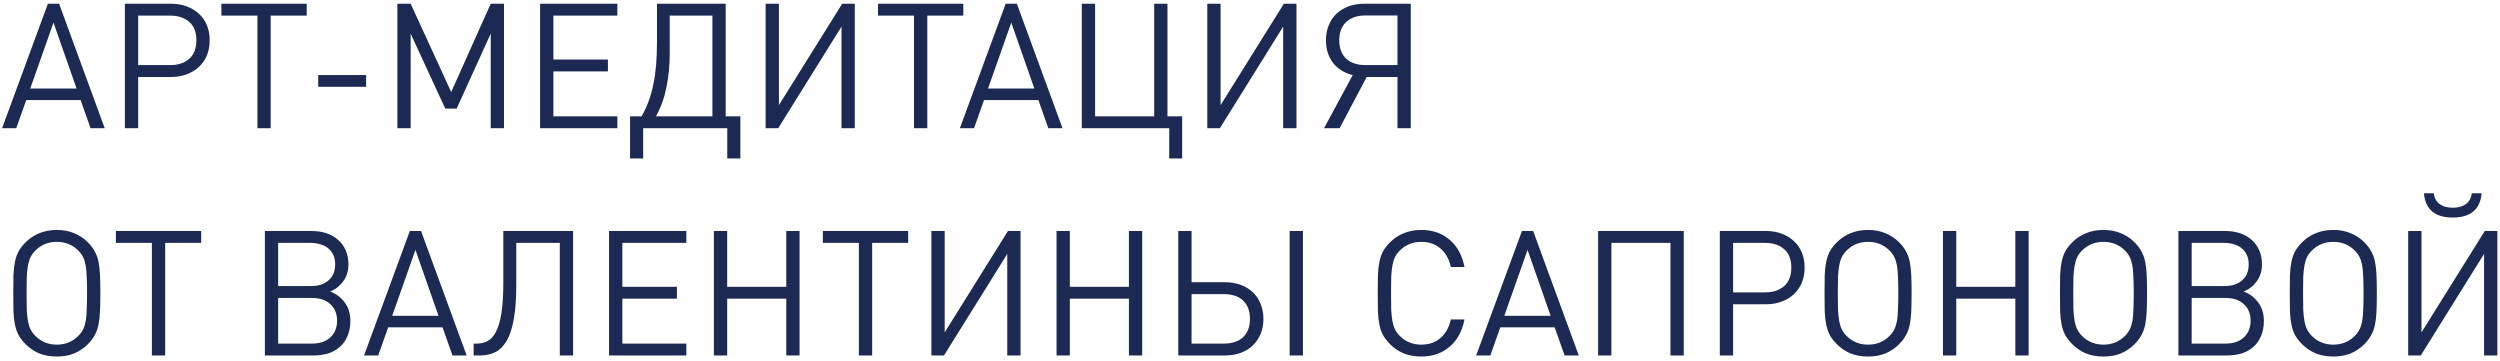 <?xml version="1.0" encoding="UTF-8"?> <svg xmlns="http://www.w3.org/2000/svg" width="429" height="62" viewBox="0 0 429 62" fill="none"> <path d="M17.97 22H15.54L13.83 17.17H4.5L2.79 22H0.36L8.22 0.64H10.14L17.97 22ZM5.19 15.19H13.14L9.18 3.88L5.19 15.19ZM29.38 0.64C30.34 0.64 31.22 0.79 32.02 1.09C32.84 1.39 33.54 1.81 34.12 2.35C34.72 2.89 35.18 3.55 35.5 4.33C35.82 5.09 35.98 5.95 35.98 6.91C35.98 7.87 35.82 8.74 35.5 9.52C35.18 10.28 34.72 10.94 34.12 11.5C33.54 12.04 32.84 12.46 32.02 12.76C31.22 13.06 30.34 13.21 29.38 13.21H23.71V22H21.43V0.64H29.38ZM23.71 2.68V11.17H29.2C30.54 11.17 31.62 10.82 32.44 10.12C33.28 9.4 33.7 8.33 33.7 6.91C33.7 5.49 33.28 4.43 32.44 3.73C31.62 3.03 30.54 2.68 29.2 2.68H23.71ZM52.63 2.68H46.45V22H44.17V2.68H37.99V0.64H52.63V2.68ZM62.824 14.89H54.604V12.88H62.824V14.89ZM86.488 22H84.208V5.77L78.358 18.64H76.408L70.468 5.77V22H68.188V0.64H70.468L77.428 15.79L84.208 0.64H86.488V22ZM105.94 2.68H94.96V10.21H104.32V12.25H94.96V19.96H105.94V22H92.68V0.64H105.94V2.68ZM124.528 19.96H127.048V27.19H124.798V22H110.368V27.19H108.118V19.96H110.098C110.578 19.12 110.978 18.26 111.298 17.38C111.638 16.48 111.908 15.52 112.108 14.5C112.328 13.46 112.488 12.34 112.588 11.14C112.688 9.94 112.738 8.62 112.738 7.18V0.64H124.528V19.96ZM114.928 2.68V9.16C114.928 11.22 114.738 13.16 114.358 14.98C113.998 16.8 113.398 18.46 112.558 19.96H122.248V2.68H114.928ZM146.681 22H144.401V4.57L133.541 22H131.381V0.64H133.661V18.04L144.521 0.64H146.681V22ZM165.306 2.68H159.126V22H156.846V2.68H150.666V0.64H165.306V2.68ZM182.325 22H179.895L178.185 17.17H168.855L167.145 22H164.715L172.575 0.64H174.495L182.325 22ZM169.545 15.19H177.495L173.535 3.88L169.545 15.19ZM200.339 19.96H202.859V27.19H200.639V22H185.639V0.64H187.919V19.96H198.059V0.64H200.339V19.96ZM222.472 22H220.192V4.57L209.332 22H207.172V0.64H209.452V18.04L220.312 0.64H222.472V22ZM242.087 22H239.807V13.21H234.527L229.877 22H227.207L232.127 12.88C230.707 12.54 229.587 11.85 228.767 10.81C227.947 9.75 227.537 8.45 227.537 6.91C227.537 5.95 227.697 5.09 228.017 4.33C228.337 3.55 228.777 2.89 229.337 2.35C229.917 1.81 230.607 1.39 231.407 1.09C232.227 0.79 233.137 0.64 234.137 0.64H242.087V22ZM234.347 2.65C232.907 2.65 231.787 3.03 230.987 3.79C230.207 4.53 229.817 5.57 229.817 6.91C229.817 8.25 230.207 9.3 230.987 10.06C231.787 10.8 232.907 11.17 234.347 11.17H239.807V2.65H234.347ZM9.75 39.46C10.87 39.46 11.87 39.65 12.75 40.03C13.63 40.39 14.4 40.9 15.06 41.56C15.56 42.06 15.95 42.57 16.23 43.09C16.53 43.61 16.75 44.2 16.89 44.86C17.03 45.52 17.12 46.29 17.16 47.17C17.2 48.05 17.22 49.1 17.22 50.32C17.22 51.54 17.2 52.59 17.16 53.47C17.12 54.35 17.03 55.12 16.89 55.78C16.75 56.44 16.53 57.03 16.23 57.55C15.95 58.07 15.56 58.58 15.06 59.08C14.4 59.74 13.63 60.26 12.75 60.64C11.87 61 10.87 61.18 9.75 61.18C8.63 61.18 7.62 61 6.72 60.64C5.84 60.26 5.07 59.74 4.41 59.08C3.91 58.58 3.51 58.07 3.21 57.55C2.93 57.03 2.72 56.44 2.58 55.78C2.44 55.12 2.35 54.35 2.31 53.47C2.29 52.59 2.28 51.54 2.28 50.32C2.28 49.1 2.29 48.05 2.31 47.17C2.35 46.29 2.44 45.52 2.58 44.86C2.72 44.2 2.93 43.61 3.21 43.09C3.51 42.57 3.91 42.06 4.41 41.56C5.07 40.9 5.84 40.39 6.72 40.03C7.62 39.65 8.63 39.46 9.75 39.46ZM9.75 41.5C8.29 41.5 7.06 42 6.06 43C5.72 43.34 5.45 43.71 5.25 44.11C5.05 44.51 4.9 44.99 4.8 45.55C4.7 46.09 4.63 46.75 4.59 47.53C4.57 48.29 4.56 49.22 4.56 50.32C4.56 51.42 4.57 52.36 4.59 53.14C4.63 53.9 4.7 54.56 4.8 55.12C4.9 55.66 5.05 56.13 5.25 56.53C5.45 56.93 5.72 57.3 6.06 57.64C7.06 58.64 8.29 59.14 9.75 59.14C11.21 59.14 12.44 58.64 13.44 57.64C13.78 57.3 14.05 56.93 14.25 56.53C14.45 56.13 14.6 55.66 14.7 55.12C14.8 54.56 14.86 53.9 14.88 53.14C14.92 52.36 14.94 51.42 14.94 50.32C14.94 49.22 14.92 48.29 14.88 47.53C14.86 46.75 14.8 46.09 14.7 45.55C14.6 44.99 14.45 44.51 14.25 44.11C14.05 43.71 13.78 43.34 13.44 43C12.44 42 11.21 41.5 9.75 41.5ZM34.524 41.68H28.344V61H26.064V41.68H19.884V39.64H34.524V41.68ZM53.493 39.64C54.413 39.64 55.263 39.77 56.043 40.03C56.823 40.29 57.483 40.67 58.023 41.17C58.583 41.65 59.013 42.24 59.313 42.94C59.633 43.64 59.793 44.44 59.793 45.34C59.793 46.48 59.493 47.46 58.893 48.28C58.293 49.1 57.543 49.68 56.643 50.02C57.663 50.4 58.493 51.02 59.133 51.88C59.793 52.74 60.123 53.81 60.123 55.09C60.123 56.05 59.963 56.9 59.643 57.64C59.343 58.38 58.913 59 58.353 59.5C57.793 60 57.123 60.38 56.343 60.64C55.563 60.88 54.703 61 53.763 61H45.453V39.64H53.493ZM47.733 51.13V58.96H53.553C54.873 58.96 55.913 58.61 56.673 57.91C57.453 57.19 57.843 56.23 57.843 55.03C57.843 53.83 57.453 52.88 56.673 52.18C55.913 51.48 54.873 51.13 53.553 51.13H47.733ZM47.733 41.68V49.09H53.313C53.913 49.09 54.463 49.02 54.963 48.88C55.483 48.72 55.923 48.49 56.283 48.19C56.663 47.89 56.963 47.51 57.183 47.05C57.403 46.57 57.513 46.01 57.513 45.37C57.513 44.73 57.403 44.18 57.183 43.72C56.963 43.26 56.663 42.88 56.283 42.58C55.923 42.28 55.483 42.06 54.963 41.92C54.463 41.76 53.913 41.68 53.313 41.68H47.733ZM80.079 61H77.649L75.939 56.17H66.609L64.899 61H62.469L70.329 39.64H72.249L80.079 61ZM67.299 54.19H75.249L71.289 42.88L67.299 54.19ZM98.344 61H96.064V41.68H88.594V49C88.594 51.26 88.454 53.16 88.174 54.7C87.914 56.22 87.524 57.45 87.004 58.39C86.484 59.31 85.834 59.98 85.054 60.4C84.274 60.8 83.374 61 82.354 61H81.274V58.96H81.844C82.504 58.96 83.104 58.82 83.644 58.54C84.204 58.26 84.684 57.74 85.084 56.98C85.504 56.2 85.824 55.12 86.044 53.74C86.264 52.34 86.374 50.53 86.374 48.31V39.64H98.344V61ZM117.776 41.68H106.796V49.21H116.156V51.25H106.796V58.96H117.776V61H104.516V39.64H117.776V41.68ZM137.204 61H134.924V51.25H124.784V61H122.504V39.64H124.784V49.21H134.924V39.64H137.204V61ZM155.843 41.68H149.663V61H147.383V41.68H141.203V39.64H155.843V41.68ZM175.128 61H172.848V43.57L161.988 61H159.828V39.64H162.108V57.04L172.968 39.64H175.128V61ZM196.003 61H193.723V51.25H183.583V61H181.303V39.64H183.583V49.21H193.723V39.64H196.003V61ZM223.582 61H221.302V39.64H223.582V61ZM204.472 48.43H210.202C211.202 48.43 212.102 48.58 212.902 48.88C213.722 49.18 214.422 49.61 215.002 50.17C215.582 50.71 216.022 51.37 216.322 52.15C216.642 52.93 216.802 53.79 216.802 54.73C216.802 55.67 216.642 56.53 216.322 57.31C216.002 58.07 215.552 58.73 214.972 59.29C214.412 59.83 213.722 60.25 212.902 60.55C212.082 60.85 211.182 61 210.202 61H202.192V39.64H204.472V48.43ZM204.472 50.47V58.96H209.992C211.432 58.96 212.542 58.59 213.322 57.85C214.102 57.11 214.492 56.07 214.492 54.73C214.492 53.37 214.102 52.32 213.322 51.58C212.542 50.84 211.432 50.47 209.992 50.47H204.472ZM243.891 39.46C245.831 39.46 247.451 40.02 248.751 41.14C250.071 42.26 250.921 43.82 251.301 45.82H248.961C248.681 44.5 248.101 43.45 247.221 42.67C246.341 41.89 245.231 41.5 243.891 41.5C242.431 41.5 241.201 42 240.201 43C239.861 43.34 239.591 43.71 239.391 44.11C239.191 44.51 239.041 44.99 238.941 45.55C238.841 46.09 238.771 46.75 238.731 47.53C238.711 48.29 238.701 49.22 238.701 50.32C238.701 51.42 238.711 52.36 238.731 53.14C238.771 53.9 238.841 54.56 238.941 55.12C239.041 55.66 239.191 56.13 239.391 56.53C239.591 56.93 239.861 57.3 240.201 57.64C241.201 58.64 242.431 59.14 243.891 59.14C245.231 59.14 246.341 58.75 247.221 57.97C248.101 57.19 248.681 56.14 248.961 54.82H251.301C250.921 56.82 250.071 58.38 248.751 59.5C247.451 60.62 245.831 61.18 243.891 61.18C242.771 61.18 241.761 61 240.861 60.64C239.981 60.26 239.211 59.74 238.551 59.08C238.051 58.58 237.651 58.07 237.351 57.55C237.071 57.03 236.861 56.44 236.721 55.78C236.581 55.12 236.491 54.35 236.451 53.47C236.431 52.59 236.421 51.54 236.421 50.32C236.421 49.1 236.431 48.05 236.451 47.17C236.491 46.29 236.581 45.52 236.721 44.86C236.861 44.2 237.071 43.61 237.351 43.09C237.651 42.57 238.051 42.06 238.551 41.56C239.211 40.9 239.981 40.39 240.861 40.03C241.761 39.65 242.771 39.46 243.891 39.46ZM270.919 61H268.489L266.779 56.17H257.449L255.739 61H253.309L261.169 39.64H263.089L270.919 61ZM258.139 54.19H266.089L262.129 42.88L258.139 54.19ZM288.933 61H286.653V41.68H276.513V61H274.233V39.64H288.933V61ZM303.071 39.64C304.031 39.64 304.911 39.79 305.711 40.09C306.531 40.39 307.231 40.81 307.811 41.35C308.411 41.89 308.871 42.55 309.191 43.33C309.511 44.09 309.671 44.95 309.671 45.91C309.671 46.87 309.511 47.74 309.191 48.52C308.871 49.28 308.411 49.94 307.811 50.5C307.231 51.04 306.531 51.46 305.711 51.76C304.911 52.06 304.031 52.21 303.071 52.21H297.401V61H295.121V39.64H303.071ZM297.401 41.68V50.17H302.891C304.231 50.17 305.311 49.82 306.131 49.12C306.971 48.4 307.391 47.33 307.391 45.91C307.391 44.49 306.971 43.43 306.131 42.73C305.311 42.03 304.231 41.68 302.891 41.68H297.401ZM320.561 39.46C321.681 39.46 322.681 39.65 323.561 40.03C324.441 40.39 325.211 40.9 325.871 41.56C326.371 42.06 326.761 42.57 327.041 43.09C327.341 43.61 327.561 44.2 327.701 44.86C327.841 45.52 327.931 46.29 327.971 47.17C328.011 48.05 328.031 49.1 328.031 50.32C328.031 51.54 328.011 52.59 327.971 53.47C327.931 54.35 327.841 55.12 327.701 55.78C327.561 56.44 327.341 57.03 327.041 57.55C326.761 58.07 326.371 58.58 325.871 59.08C325.211 59.74 324.441 60.26 323.561 60.64C322.681 61 321.681 61.18 320.561 61.18C319.441 61.18 318.431 61 317.531 60.64C316.651 60.26 315.881 59.74 315.221 59.08C314.721 58.58 314.321 58.07 314.021 57.55C313.741 57.03 313.531 56.44 313.391 55.78C313.251 55.12 313.161 54.35 313.121 53.47C313.101 52.59 313.091 51.54 313.091 50.32C313.091 49.1 313.101 48.05 313.121 47.17C313.161 46.29 313.251 45.52 313.391 44.86C313.531 44.2 313.741 43.61 314.021 43.09C314.321 42.57 314.721 42.06 315.221 41.56C315.881 40.9 316.651 40.39 317.531 40.03C318.431 39.65 319.441 39.46 320.561 39.46ZM320.561 41.5C319.101 41.5 317.871 42 316.871 43C316.531 43.34 316.261 43.71 316.061 44.11C315.861 44.51 315.711 44.99 315.611 45.55C315.511 46.09 315.441 46.75 315.401 47.53C315.381 48.29 315.371 49.22 315.371 50.32C315.371 51.42 315.381 52.36 315.401 53.14C315.441 53.9 315.511 54.56 315.611 55.12C315.711 55.66 315.861 56.13 316.061 56.53C316.261 56.93 316.531 57.3 316.871 57.64C317.871 58.64 319.101 59.14 320.561 59.14C322.021 59.14 323.251 58.64 324.251 57.64C324.591 57.3 324.861 56.93 325.061 56.53C325.261 56.13 325.411 55.66 325.511 55.12C325.611 54.56 325.671 53.9 325.691 53.14C325.731 52.36 325.751 51.42 325.751 50.32C325.751 49.22 325.731 48.29 325.691 47.53C325.671 46.75 325.611 46.09 325.511 45.55C325.411 44.99 325.261 44.51 325.061 44.11C324.861 43.71 324.591 43.34 324.251 43C323.251 42 322.021 41.5 320.561 41.5ZM348.112 61H345.832V51.25H335.692V61H333.412V39.64H335.692V49.21H345.832V39.64H348.112V61ZM360.961 39.46C362.081 39.46 363.081 39.65 363.961 40.03C364.841 40.39 365.611 40.9 366.271 41.56C366.771 42.06 367.161 42.57 367.441 43.09C367.741 43.61 367.961 44.2 368.101 44.86C368.241 45.52 368.331 46.29 368.371 47.17C368.411 48.05 368.431 49.1 368.431 50.32C368.431 51.54 368.411 52.59 368.371 53.47C368.331 54.35 368.241 55.12 368.101 55.78C367.961 56.44 367.741 57.03 367.441 57.55C367.161 58.07 366.771 58.58 366.271 59.08C365.611 59.74 364.841 60.26 363.961 60.64C363.081 61 362.081 61.18 360.961 61.18C359.841 61.18 358.831 61 357.931 60.64C357.051 60.26 356.281 59.74 355.621 59.08C355.121 58.58 354.721 58.07 354.421 57.55C354.141 57.03 353.931 56.44 353.791 55.78C353.651 55.12 353.561 54.35 353.521 53.47C353.501 52.59 353.491 51.54 353.491 50.32C353.491 49.1 353.501 48.05 353.521 47.17C353.561 46.29 353.651 45.52 353.791 44.86C353.931 44.2 354.141 43.61 354.421 43.09C354.721 42.57 355.121 42.06 355.621 41.56C356.281 40.9 357.051 40.39 357.931 40.03C358.831 39.65 359.841 39.46 360.961 39.46ZM360.961 41.5C359.501 41.5 358.271 42 357.271 43C356.931 43.34 356.661 43.71 356.461 44.11C356.261 44.51 356.111 44.99 356.011 45.55C355.911 46.09 355.841 46.75 355.801 47.53C355.781 48.29 355.771 49.22 355.771 50.32C355.771 51.42 355.781 52.36 355.801 53.14C355.841 53.9 355.911 54.56 356.011 55.12C356.111 55.66 356.261 56.13 356.461 56.53C356.661 56.93 356.931 57.3 357.271 57.64C358.271 58.64 359.501 59.14 360.961 59.14C362.421 59.14 363.651 58.64 364.651 57.64C364.991 57.3 365.261 56.93 365.461 56.53C365.661 56.13 365.811 55.66 365.911 55.12C366.011 54.56 366.071 53.9 366.091 53.14C366.131 52.36 366.151 51.42 366.151 50.32C366.151 49.22 366.131 48.29 366.091 47.53C366.071 46.75 366.011 46.09 365.911 45.55C365.811 44.99 365.661 44.51 365.461 44.11C365.261 43.71 364.991 43.34 364.651 43C363.651 42 362.421 41.5 360.961 41.5ZM381.853 39.64C382.773 39.64 383.623 39.77 384.403 40.03C385.183 40.29 385.843 40.67 386.383 41.17C386.943 41.65 387.373 42.24 387.673 42.94C387.993 43.64 388.153 44.44 388.153 45.34C388.153 46.48 387.853 47.46 387.253 48.28C386.653 49.1 385.903 49.68 385.003 50.02C386.023 50.4 386.853 51.02 387.493 51.88C388.153 52.74 388.483 53.81 388.483 55.09C388.483 56.05 388.323 56.9 388.003 57.64C387.703 58.38 387.273 59 386.713 59.5C386.153 60 385.483 60.38 384.703 60.64C383.923 60.88 383.063 61 382.123 61H373.813V39.64H381.853ZM376.093 51.13V58.96H381.913C383.233 58.96 384.273 58.61 385.033 57.91C385.813 57.19 386.203 56.23 386.203 55.03C386.203 53.83 385.813 52.88 385.033 52.18C384.273 51.48 383.233 51.13 381.913 51.13H376.093ZM376.093 41.68V49.09H381.673C382.273 49.09 382.823 49.02 383.323 48.88C383.843 48.72 384.283 48.49 384.643 48.19C385.023 47.89 385.323 47.51 385.543 47.05C385.763 46.57 385.873 46.01 385.873 45.37C385.873 44.73 385.763 44.18 385.543 43.72C385.323 43.26 385.023 42.88 384.643 42.58C384.283 42.28 383.843 42.06 383.323 41.92C382.823 41.76 382.273 41.68 381.673 41.68H376.093ZM400.395 39.46C401.515 39.46 402.515 39.65 403.395 40.03C404.275 40.39 405.045 40.9 405.705 41.56C406.205 42.06 406.595 42.57 406.875 43.09C407.175 43.61 407.395 44.2 407.535 44.86C407.675 45.52 407.765 46.29 407.805 47.17C407.845 48.05 407.865 49.1 407.865 50.32C407.865 51.54 407.845 52.59 407.805 53.47C407.765 54.35 407.675 55.12 407.535 55.78C407.395 56.44 407.175 57.03 406.875 57.55C406.595 58.07 406.205 58.58 405.705 59.08C405.045 59.74 404.275 60.26 403.395 60.64C402.515 61 401.515 61.18 400.395 61.18C399.275 61.18 398.265 61 397.365 60.64C396.485 60.26 395.715 59.74 395.055 59.08C394.555 58.58 394.155 58.07 393.855 57.55C393.575 57.03 393.365 56.44 393.225 55.78C393.085 55.12 392.995 54.35 392.955 53.47C392.935 52.59 392.925 51.54 392.925 50.32C392.925 49.1 392.935 48.05 392.955 47.17C392.995 46.29 393.085 45.52 393.225 44.86C393.365 44.2 393.575 43.61 393.855 43.09C394.155 42.57 394.555 42.06 395.055 41.56C395.715 40.9 396.485 40.39 397.365 40.03C398.265 39.65 399.275 39.46 400.395 39.46ZM400.395 41.5C398.935 41.5 397.705 42 396.705 43C396.365 43.34 396.095 43.71 395.895 44.11C395.695 44.51 395.545 44.99 395.445 45.55C395.345 46.09 395.275 46.75 395.235 47.53C395.215 48.29 395.205 49.22 395.205 50.32C395.205 51.42 395.215 52.36 395.235 53.14C395.275 53.9 395.345 54.56 395.445 55.12C395.545 55.66 395.695 56.13 395.895 56.53C396.095 56.93 396.365 57.3 396.705 57.64C397.705 58.64 398.935 59.14 400.395 59.14C401.855 59.14 403.085 58.64 404.085 57.64C404.425 57.3 404.695 56.93 404.895 56.53C405.095 56.13 405.245 55.66 405.345 55.12C405.445 54.56 405.505 53.9 405.525 53.14C405.565 52.36 405.585 51.42 405.585 50.32C405.585 49.22 405.565 48.29 405.525 47.53C405.505 46.75 405.445 46.09 405.345 45.55C405.245 44.99 405.095 44.51 404.895 44.11C404.695 43.71 404.425 43.34 404.085 43C403.085 42 401.855 41.5 400.395 41.5ZM428.546 61H426.266V43.57L415.406 61H413.246V39.64H415.526V57.04L426.386 39.64H428.546V61ZM425.846 33.16C425.606 35.94 423.956 37.33 420.896 37.33C417.836 37.33 416.186 35.94 415.946 33.16H417.626C417.726 33.96 418.066 34.58 418.646 35.02C419.226 35.44 419.976 35.65 420.896 35.65C421.816 35.65 422.566 35.44 423.146 35.02C423.726 34.58 424.066 33.96 424.166 33.16H425.846Z" fill="#1C2952"></path> </svg> 